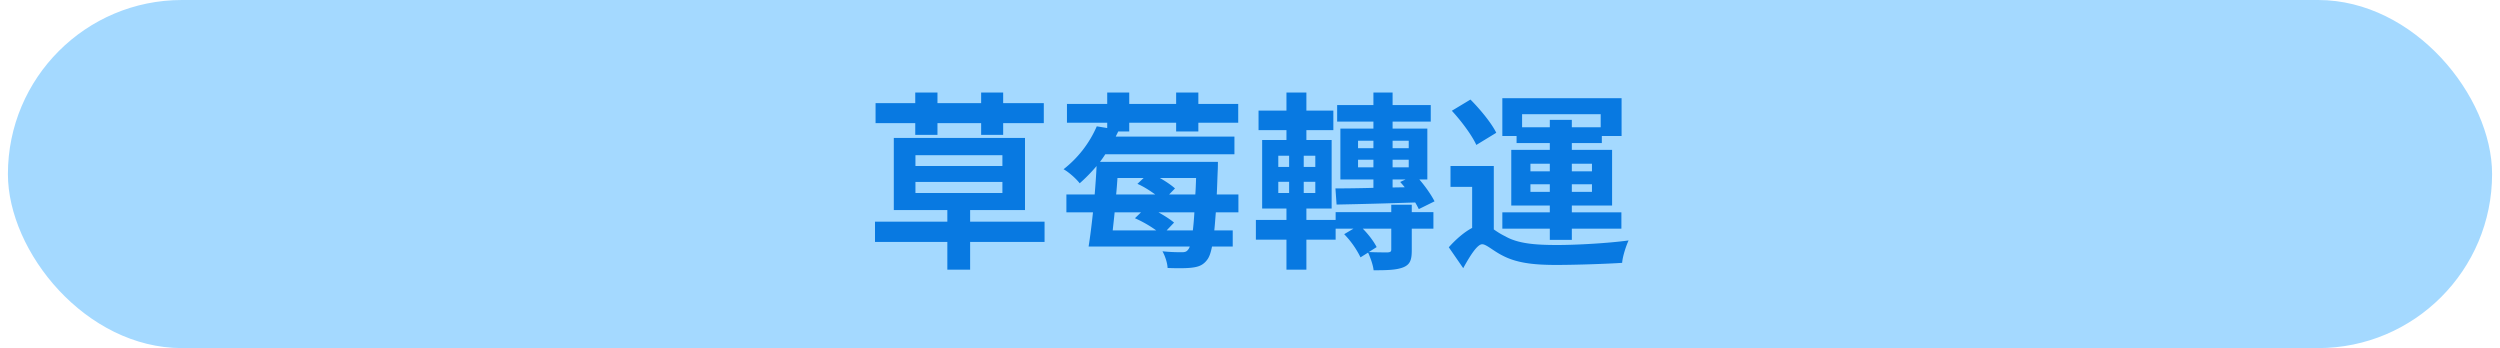<svg width="158" height="22" viewBox="0 0 158 22" fill="none" xmlns="http://www.w3.org/2000/svg">
    <rect x=".5" width="157" height="22" rx="11" fill="#A4D9FF"/>
    <path d="M57.844 8.524V7.78h-2.508V6.52h2.508v-.672h1.404v.672h2.76v-.672H63.4v.672h2.568v1.26H63.4v.744h-1.392V7.78h-2.76v.744h-1.404zm.012 2.976v.696h5.496V11.5h-5.496zm0-1.692v.684h5.496v-.684h-5.496zm8.16 4.2v1.284h-4.704v1.752h-1.44v-1.752H55.3v-1.284h4.572v-.732h-3.384v-4.56h8.292v4.56h-3.468v.732h4.704zm7.716.552h1.656c.036-.312.072-.684.096-1.14h-2.268c.384.216.744.444.984.648l-.468.492zm-1.62-1.14h-1.668c-.036.396-.084.78-.12 1.14h2.748a7.473 7.473 0 0 0-1.344-.768l.384-.372zm.168-2.172h-1.656c-.024.348-.048.696-.084 1.044h2.472c-.348-.252-.756-.516-1.128-.672l.396-.372zm1.608 1.044h1.656c.024-.324.036-.66.048-1.044H73.3c.384.216.732.456.96.66l-.372.384zm4.38 1.128H76.84c-.036.444-.06.804-.096 1.14h1.164v1.02H76.6c-.084.42-.18.672-.3.828-.252.348-.552.456-.948.504-.348.048-.948.048-1.56.024-.012-.312-.156-.756-.324-1.056.528.06.996.06 1.236.06.192 0 .3-.036.396-.18.036-.036.06-.096.096-.18H68.8c.096-.6.192-1.356.276-2.16h-1.68v-1.128h1.788c.048-.612.096-1.236.12-1.8-.312.372-.672.744-1.068 1.092-.228-.3-.708-.72-1.02-.888a6.94 6.94 0 0 0 2.1-2.712l.66.108v-.336h-2.544V6.568h2.544v-.72h1.392v.72h2.964v-.72h1.404v.72h2.52v1.188h-2.52v.552h-1.404v-.552h-2.964v.552h-.696c-.048.108-.108.216-.156.324h7.5v1.116h-8.16a6.85 6.85 0 0 1-.336.48h7.452s0 .396-.012.552c-.024.564-.036 1.056-.06 1.512h1.368v1.128zm9.744-2.076v.504l.768-.012c-.096-.12-.192-.228-.288-.336l.336-.156h-.816zm-2.184-.768h.972v-.48h-.972v.48zm0-1.68v.468h.972v-.468h-.972zm3.204 0h-1.02v.468h1.02v-.468zm0 1.68v-.48h-1.02v.48h1.02zm-4.56 2.352-.072-1.02a94.4 94.4 0 0 0 2.4-.036v-.528h-2.088V8.128H86.8v-.444h-2.292V6.64H86.8v-.792h1.212v.792h2.412v1.044h-2.412v.444h2.196v3.216h-.504c.396.456.756.984.96 1.38l-.996.492c-.06-.12-.132-.264-.228-.42-1.8.06-3.648.108-4.968.132zm3.456 2.844v-1.32h-1.8c.372.372.708.828.876 1.164l-.492.312c.48.024 1.032.024 1.188.024.168-.012.228-.048.228-.18zm-7.14-4.284v.708h.684v-.708h-.684zm0-1.644v.708h.684v-.708h-.684zm2.34.708v-.708h-.732v.708h.732zm0 1.644v-.708h-.732v.708h.732zm6.096.744v.468h1.368v1.044h-1.368v1.356c0 .612-.096.912-.552 1.092-.444.168-1.02.18-1.86.18-.036-.348-.204-.792-.348-1.116l-.48.3a5.665 5.665 0 0 0-1.032-1.464l.588-.348h-1.128v.696h-1.848v1.896h-1.26v-1.896h-1.932V13.9h1.932v-.72h-1.536V8.848h1.536v-.624H79.54V6.988h1.764v-1.14h1.26v1.14h1.704v1.236h-1.704v.624h1.596v4.332h-1.596v.72h1.848v-.492h3.516v-.468h1.296zm11.94-5.724h-4.968v.828h1.752v-.468h1.392v.468h1.824v-.828zm-.552 3.132H99.34v.48h1.272v-.48zm0 1.776v-.48H99.34v.48h1.272zm-3.888 0h1.224v-.48h-1.224v.48zm0-1.776v.48h1.224v-.48h-1.224zm-.876-1.308v-.444h-.9V6.208h7.536v2.388h-1.248v.444H99.34v.432h2.544v3.516H99.34v.432h3.132v1.032H99.34v.708h-1.392v-.708h-3V13.42h3v-.432h-2.436V9.472h2.436V9.04h-2.1zm-1.284-.648-1.26.768c-.264-.588-.936-1.5-1.548-2.16l1.176-.708c.612.612 1.332 1.488 1.632 2.1zm-.156 2.1V14.5c.192.132.42.288.72.432.804.468 1.92.552 3.276.552 1.32 0 3.3-.12 4.524-.288-.168.36-.384 1.032-.408 1.416-.864.06-2.928.132-4.164.132-1.536 0-2.568-.144-3.456-.624-.552-.288-.972-.684-1.224-.684-.324 0-.804.792-1.2 1.512l-.912-1.32c.504-.564 1.02-.984 1.476-1.224v-2.592h-1.368v-1.32h2.736z" fill="#0879E1"/>
</svg>

